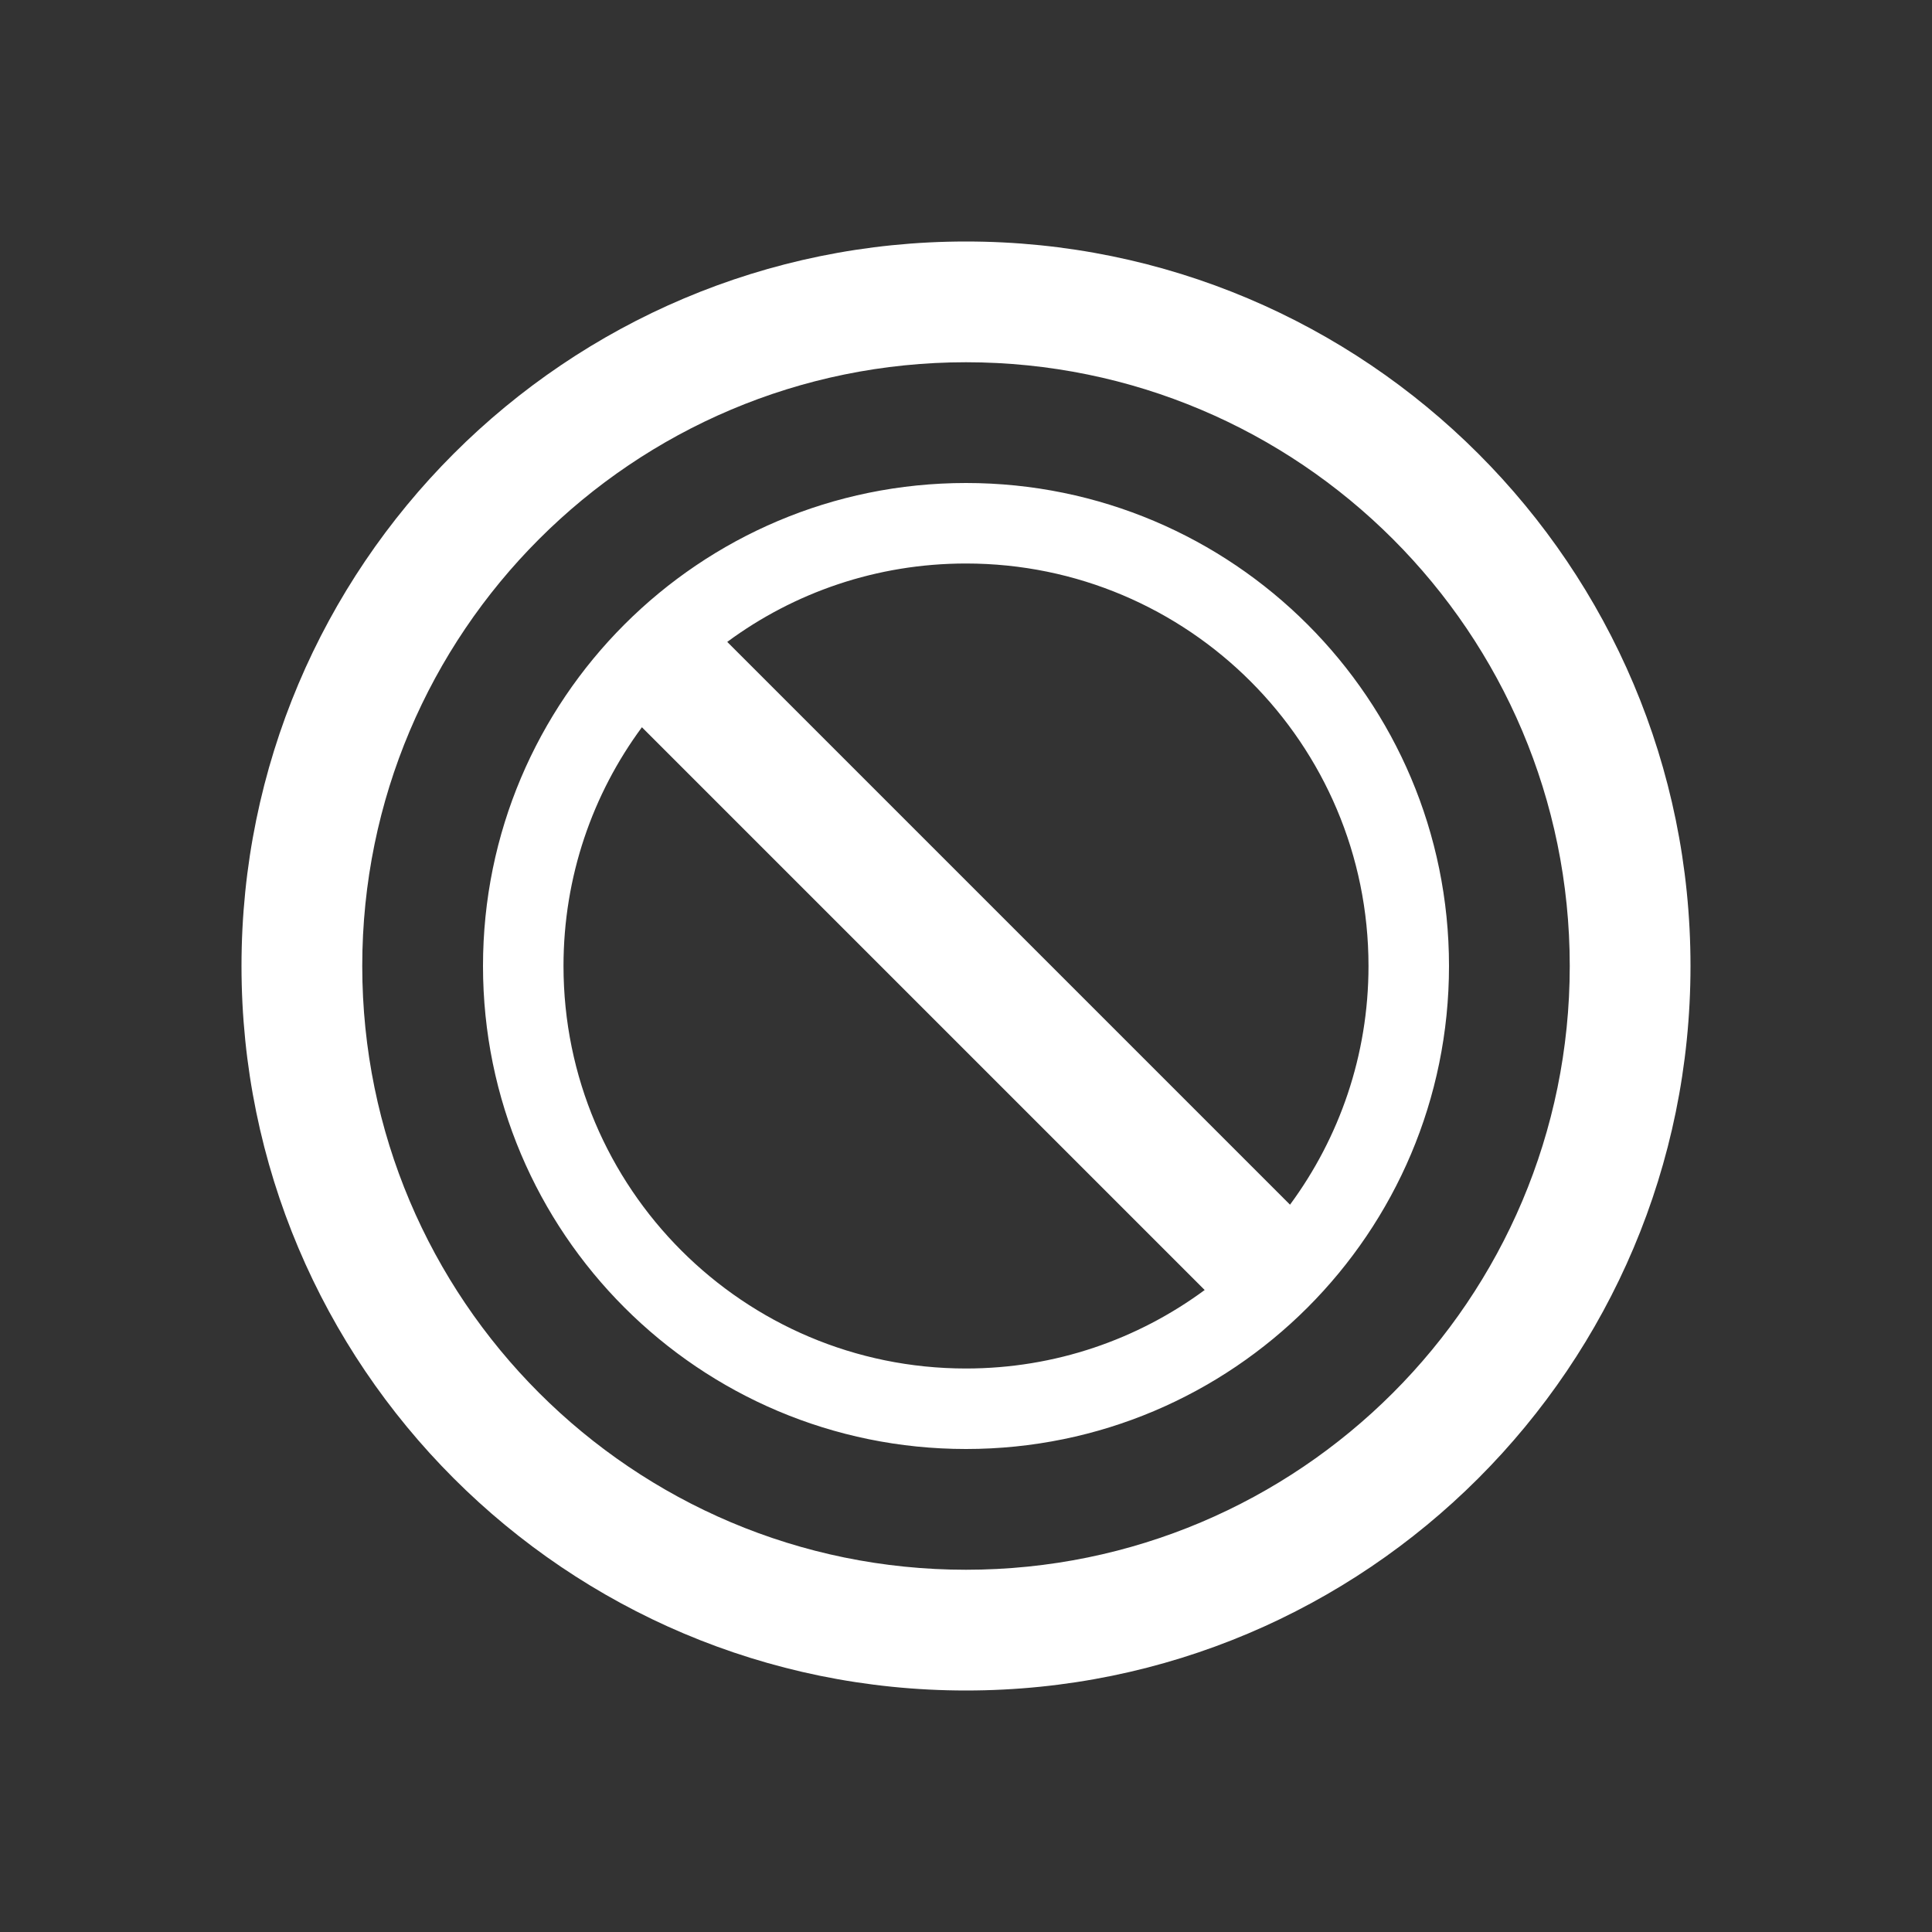 <?xml version="1.0" encoding="UTF-8"?> <svg xmlns="http://www.w3.org/2000/svg" width="24" height="24" viewBox="0 0 24 24" fill="none"><rect x="0" y="0" width="24" height="24" fill="#333333" stroke="none"/><path d="M12 3C16.971 3 21 7.029 21 12C21 16.971 16.971 21 12 21C7.029 21 3 16.971 3 12C3 7.029 7.029 3 12 3ZM12 4.5C7.858 4.5 4.5 7.858 4.5 12C4.5 16.142 7.858 19.5 12 19.5C16.142 19.5 19.5 16.142 19.5 12C19.5 7.858 16.142 4.5 12 4.5ZM12 6C15.314 6 18 8.686 18 12C18 15.314 15.314 18 12 18C8.686 18 6 15.314 6 12C6 8.686 8.686 6 12 6ZM7.974 9.034C7.361 9.864 7 10.89 7 12C7 14.761 9.239 17 12 17C13.11 17 14.135 16.637 14.965 16.025L7.974 9.034ZM12 7C10.89 7 9.864 7.361 9.034 7.974L16.025 14.965C16.637 14.135 17 13.11 17 12C17 9.239 14.761 7 12 7Z" fill="white"></path></svg> 